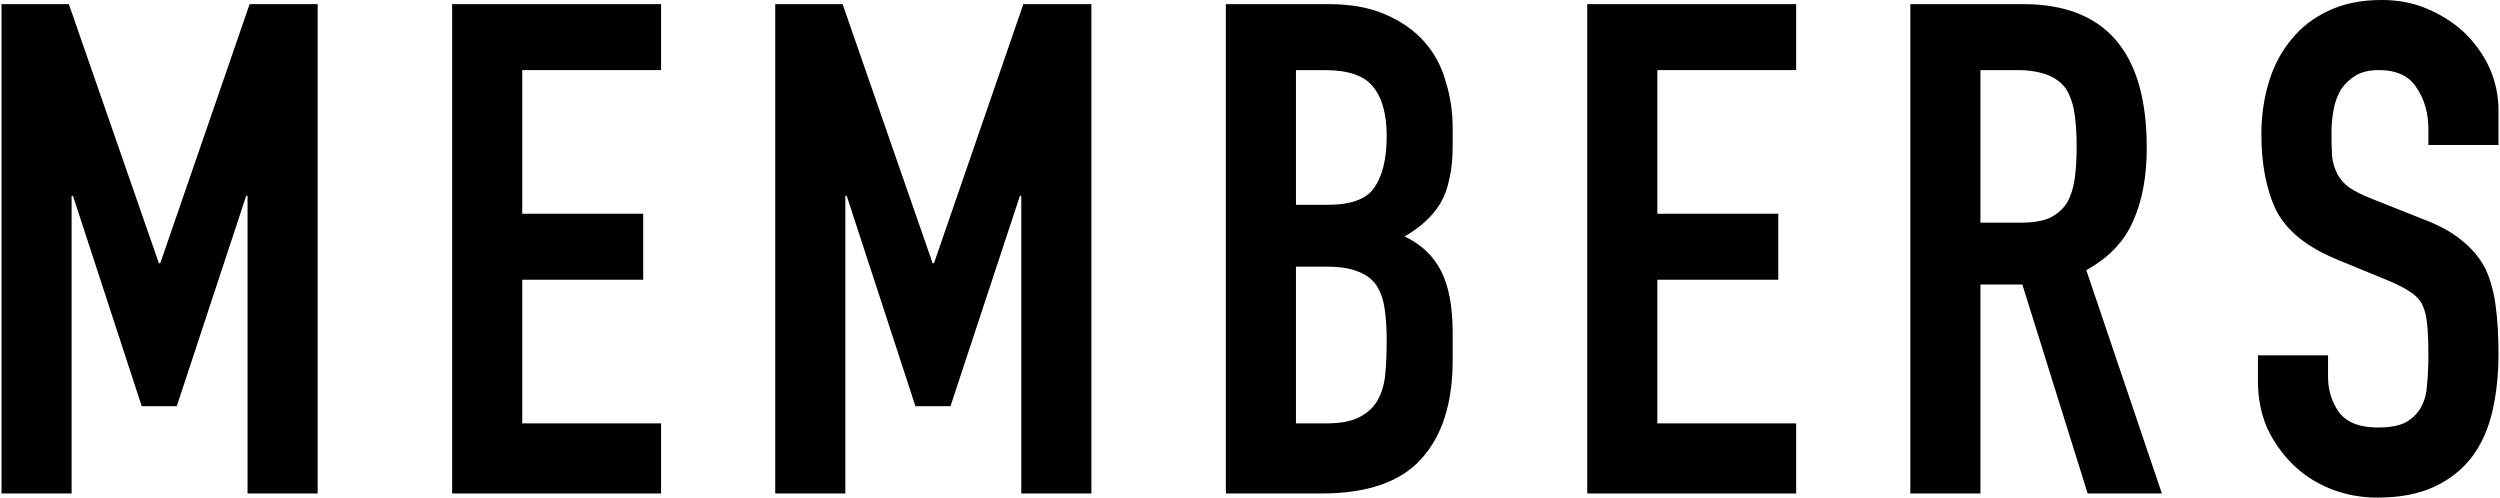 <svg width="582" height="116" viewBox="0 0 582 116" fill="none" xmlns="http://www.w3.org/2000/svg">
<path d="M581.65 33.76H565.33V30.08C565.33 26.347 564.423 23.147 562.61 20.48C560.903 17.707 557.97 16.32 553.81 16.32C551.57 16.32 549.757 16.747 548.37 17.6C546.983 18.453 545.863 19.52 545.01 20.8C544.157 22.187 543.57 23.787 543.25 25.6C542.93 27.307 542.77 29.12 542.77 31.04C542.77 33.28 542.823 35.147 542.93 36.64C543.143 38.133 543.57 39.467 544.21 40.64C544.85 41.813 545.757 42.827 546.93 43.68C548.21 44.533 549.917 45.387 552.05 46.24L564.53 51.2C568.157 52.587 571.09 54.24 573.33 56.16C575.57 57.973 577.33 60.107 578.61 62.56C579.783 65.12 580.583 68.053 581.01 71.36C581.437 74.56 581.65 78.24 581.65 82.4C581.65 87.2 581.17 91.68 580.21 95.84C579.25 99.893 577.703 103.36 575.57 106.24C573.33 109.227 570.397 111.573 566.77 113.28C563.143 114.987 558.717 115.84 553.49 115.84C549.543 115.84 545.863 115.147 542.45 113.76C539.037 112.373 536.103 110.453 533.65 108C531.197 105.547 529.223 102.72 527.73 99.52C526.343 96.213 525.65 92.64 525.65 88.8V82.72H541.97V87.84C541.97 90.827 542.823 93.547 544.53 96C546.343 98.347 549.33 99.52 553.49 99.52C556.263 99.52 558.397 99.147 559.89 98.4C561.49 97.547 562.717 96.373 563.57 94.88C564.423 93.387 564.903 91.627 565.01 89.6C565.223 87.467 565.33 85.12 565.33 82.56C565.33 79.573 565.223 77.12 565.01 75.2C564.797 73.28 564.37 71.733 563.73 70.56C562.983 69.387 561.97 68.427 560.69 67.68C559.517 66.933 557.917 66.133 555.89 65.28L544.21 60.48C537.17 57.6 532.423 53.813 529.97 49.12C527.623 44.32 526.45 38.347 526.45 31.2C526.45 26.933 527.037 22.88 528.21 19.04C529.383 15.2 531.143 11.893 533.49 9.12C535.73 6.347 538.557 4.16 541.97 2.56C545.49 0.853 549.65 0 554.45 0C558.503 0 562.183 0.747 565.49 2.24C568.903 3.733 571.837 5.707 574.29 8.16C579.197 13.28 581.65 19.147 581.65 25.76V33.76Z" fill="black"/>
<path d="M461.045 16.321V51.841H470.325C473.205 51.841 475.498 51.468 477.205 50.721C478.912 49.868 480.245 48.694 481.205 47.201C482.058 45.708 482.645 43.894 482.965 41.761C483.285 39.521 483.445 36.961 483.445 34.081C483.445 31.201 483.285 28.694 482.965 26.561C482.645 24.321 482.005 22.401 481.045 20.801C479.018 17.814 475.178 16.321 469.525 16.321H461.045ZM444.725 114.881V0.961H470.965C490.165 0.961 499.765 12.108 499.765 34.401C499.765 41.121 498.698 46.828 496.565 51.521C494.538 56.214 490.912 60.001 485.685 62.881L503.285 114.881H486.005L470.805 66.241H461.045V114.881H444.725Z" fill="black"/>
<path d="M369.506 114.881V0.961H418.146V16.321H385.826V49.761H413.986V65.121H385.826V98.561H418.146V114.881H369.506Z" fill="black"/>
<path d="M285.381 114.881V0.961H309.221C314.448 0.961 318.875 1.761 322.501 3.361C326.235 4.961 329.275 7.094 331.621 9.761C333.968 12.428 335.621 15.521 336.581 19.041C337.648 22.454 338.181 26.028 338.181 29.761V33.921C338.181 37.014 337.915 39.628 337.381 41.761C336.955 43.894 336.261 45.761 335.301 47.361C333.488 50.348 330.715 52.908 326.981 55.041C330.821 56.854 333.648 59.521 335.461 63.041C337.275 66.561 338.181 71.361 338.181 77.441V83.841C338.181 93.868 335.728 101.548 330.821 106.881C326.021 112.214 318.288 114.881 307.621 114.881H285.381ZM301.701 62.081V98.561H308.741C312.048 98.561 314.608 98.081 316.421 97.121C318.341 96.161 319.781 94.828 320.741 93.121C321.701 91.414 322.288 89.388 322.501 87.041C322.715 84.694 322.821 82.134 322.821 79.361C322.821 76.481 322.661 73.974 322.341 71.841C322.021 69.708 321.381 67.894 320.421 66.401C319.355 64.908 317.915 63.841 316.101 63.201C314.288 62.454 311.888 62.081 308.901 62.081H301.701ZM301.701 16.321V47.681H309.061C314.501 47.681 318.128 46.348 319.941 43.681C321.861 40.908 322.821 36.908 322.821 31.681C322.821 26.561 321.755 22.721 319.621 20.161C317.595 17.601 313.861 16.321 308.421 16.321H301.701Z" fill="black"/>
<path d="M180.475 114.881V0.961H196.155L217.115 61.281H217.435L238.235 0.961H254.075V114.881H237.755V45.601H237.435L221.275 94.561H213.115L197.115 45.601H196.795V114.881H180.475Z" fill="black"/>
<path d="M105.256 114.881V0.961H153.896V16.321H121.576V49.761H149.736V65.121H121.576V98.561H153.896V114.881H105.256Z" fill="black"/>
<path d="M0.35 114.881V0.961H16.03L36.99 61.281H37.31L58.11 0.961H73.95V114.881H57.63V45.601H57.31L41.15 94.561H32.99L16.99 45.601H16.67V114.881H0.35Z" fill="black"/>
</svg>

